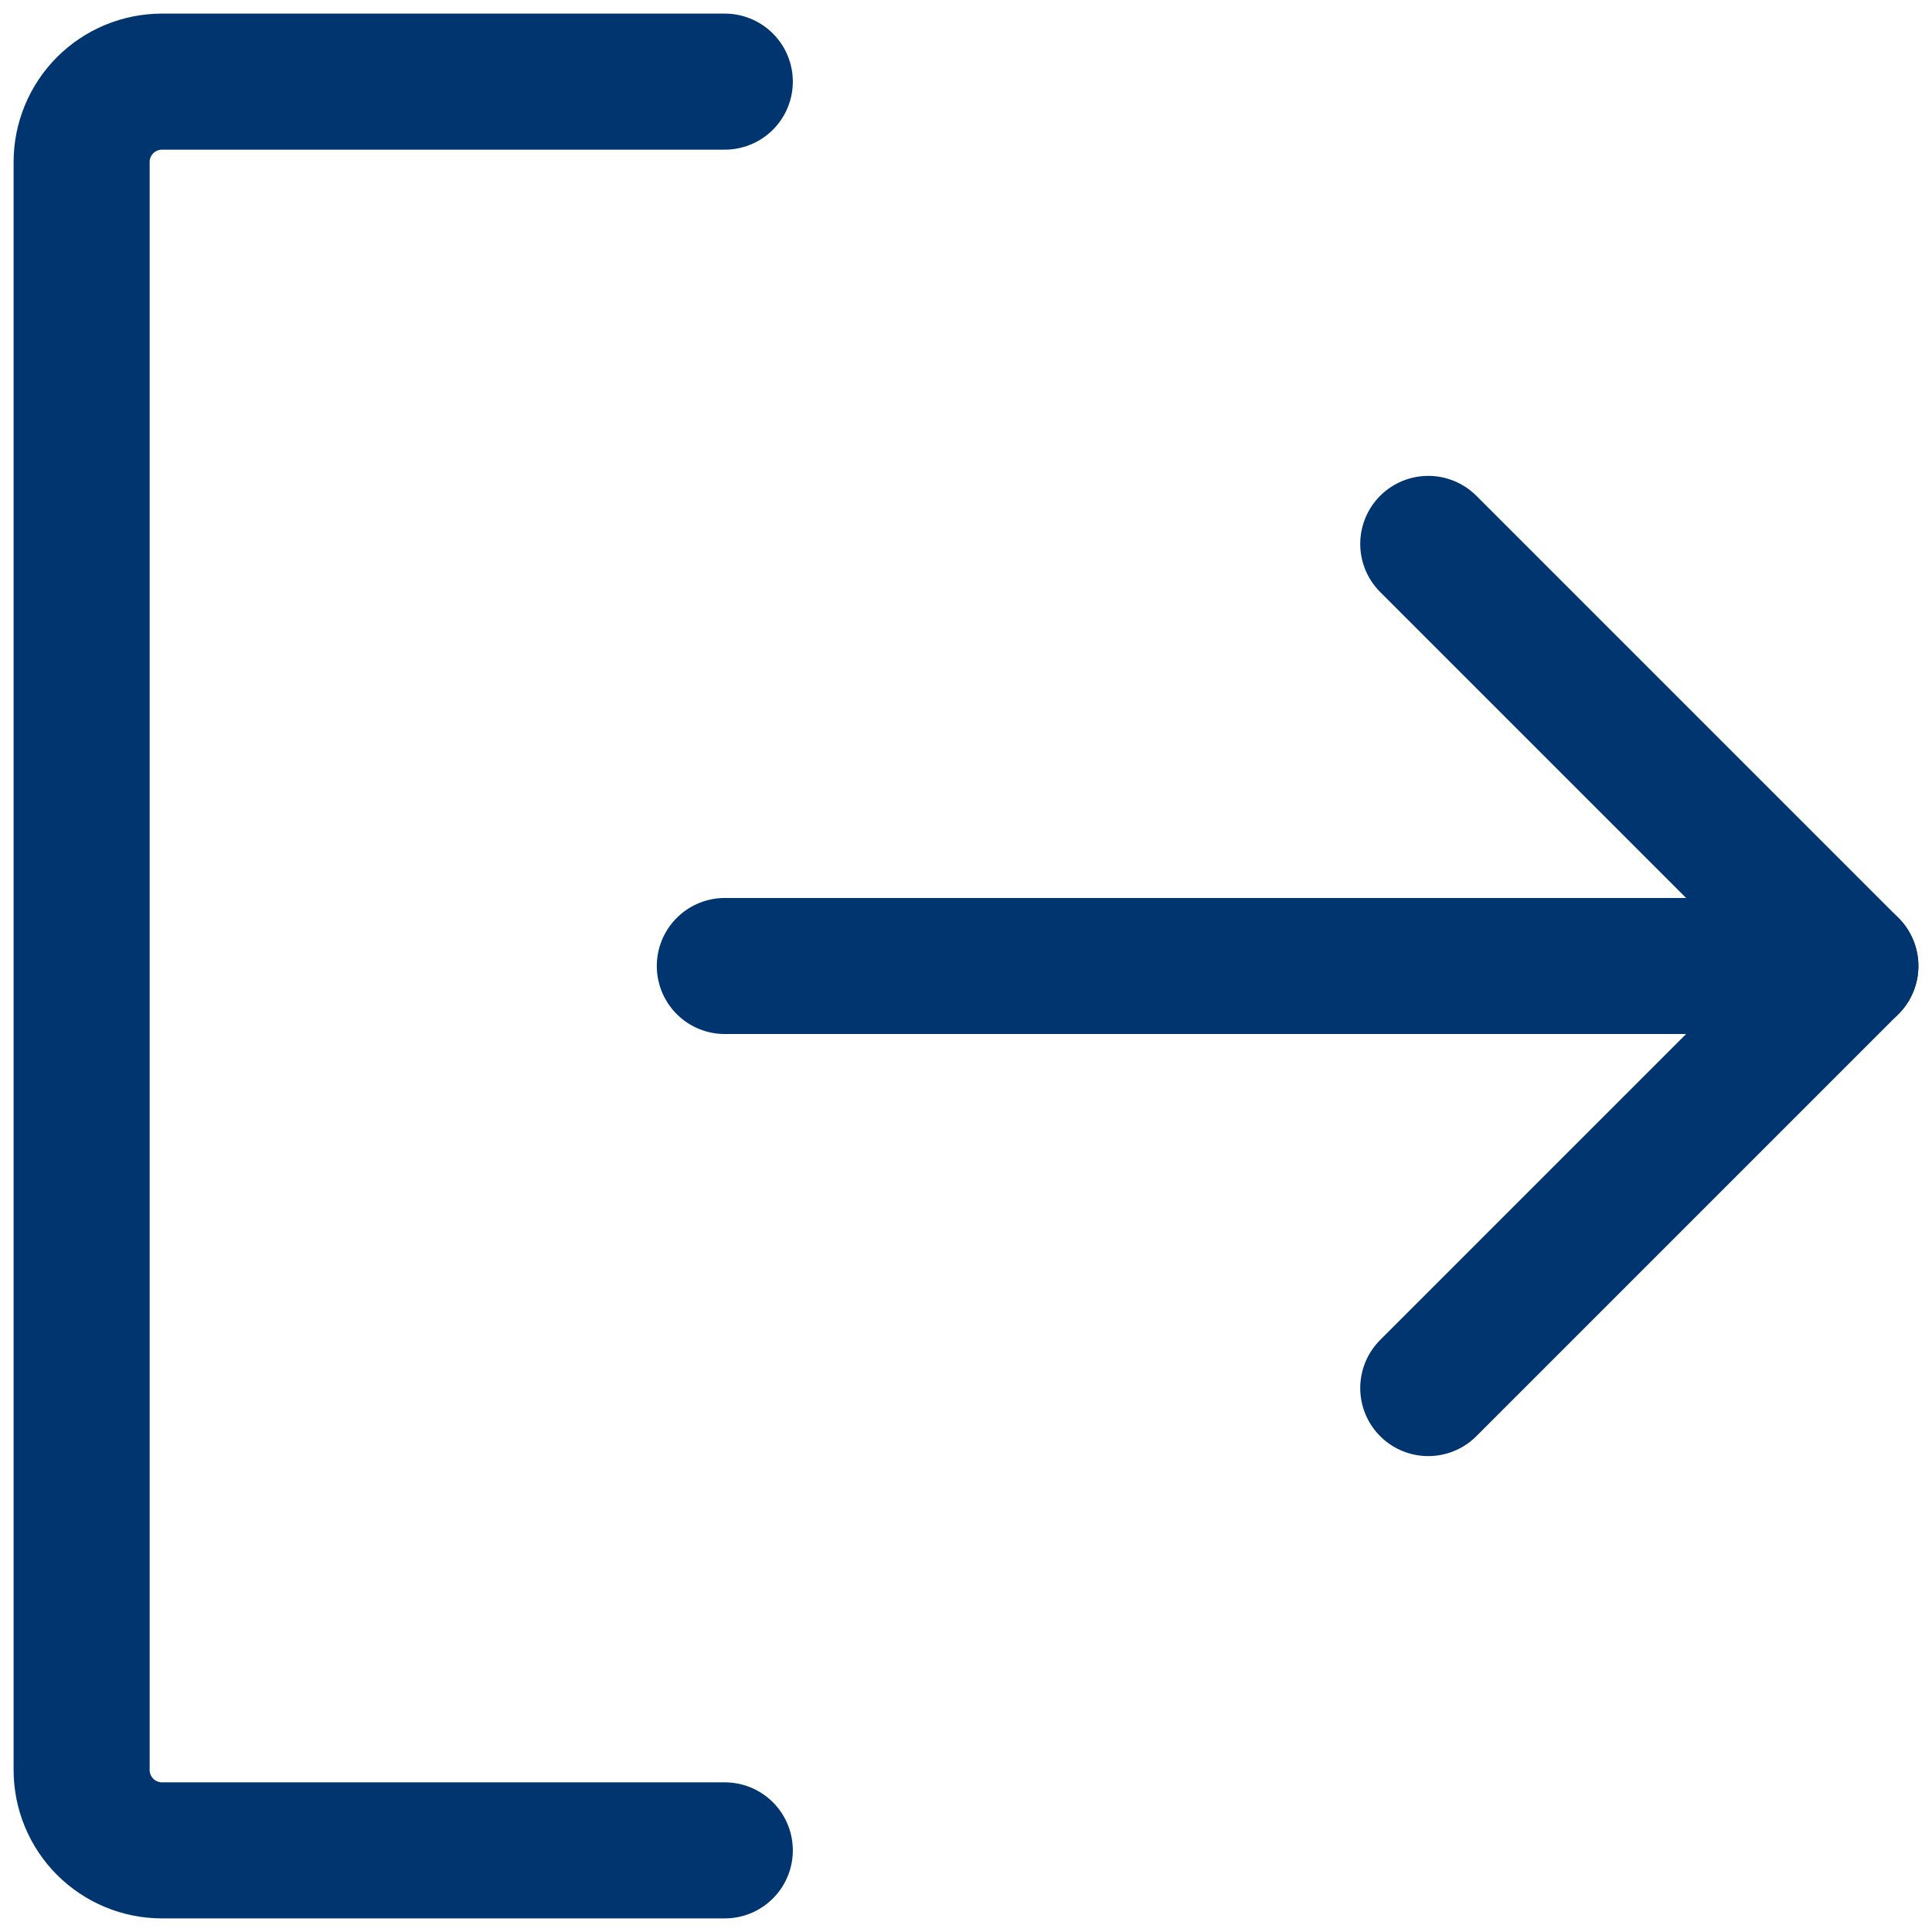 <svg width="71" height="71" viewBox="0 0 71 71" fill="none" xmlns="http://www.w3.org/2000/svg">
<path d="M52.488 19.988L68 35.5L52.488 51.011" stroke="#003570" stroke-width="5" stroke-linecap="round" stroke-linejoin="round"/>
<path d="M26.637 35.5H68" stroke="#003570" stroke-width="5" stroke-linecap="round" stroke-linejoin="round"/>
<path d="M26.636 68H5.955C5.171 68 4.419 67.689 3.865 67.135C3.311 66.581 3 65.829 3 65.046V5.955C3 5.171 3.311 4.419 3.865 3.865C4.419 3.311 5.171 3 5.955 3H26.636" stroke="#003570" stroke-width="5" stroke-linecap="round" stroke-linejoin="round"/>
</svg>
